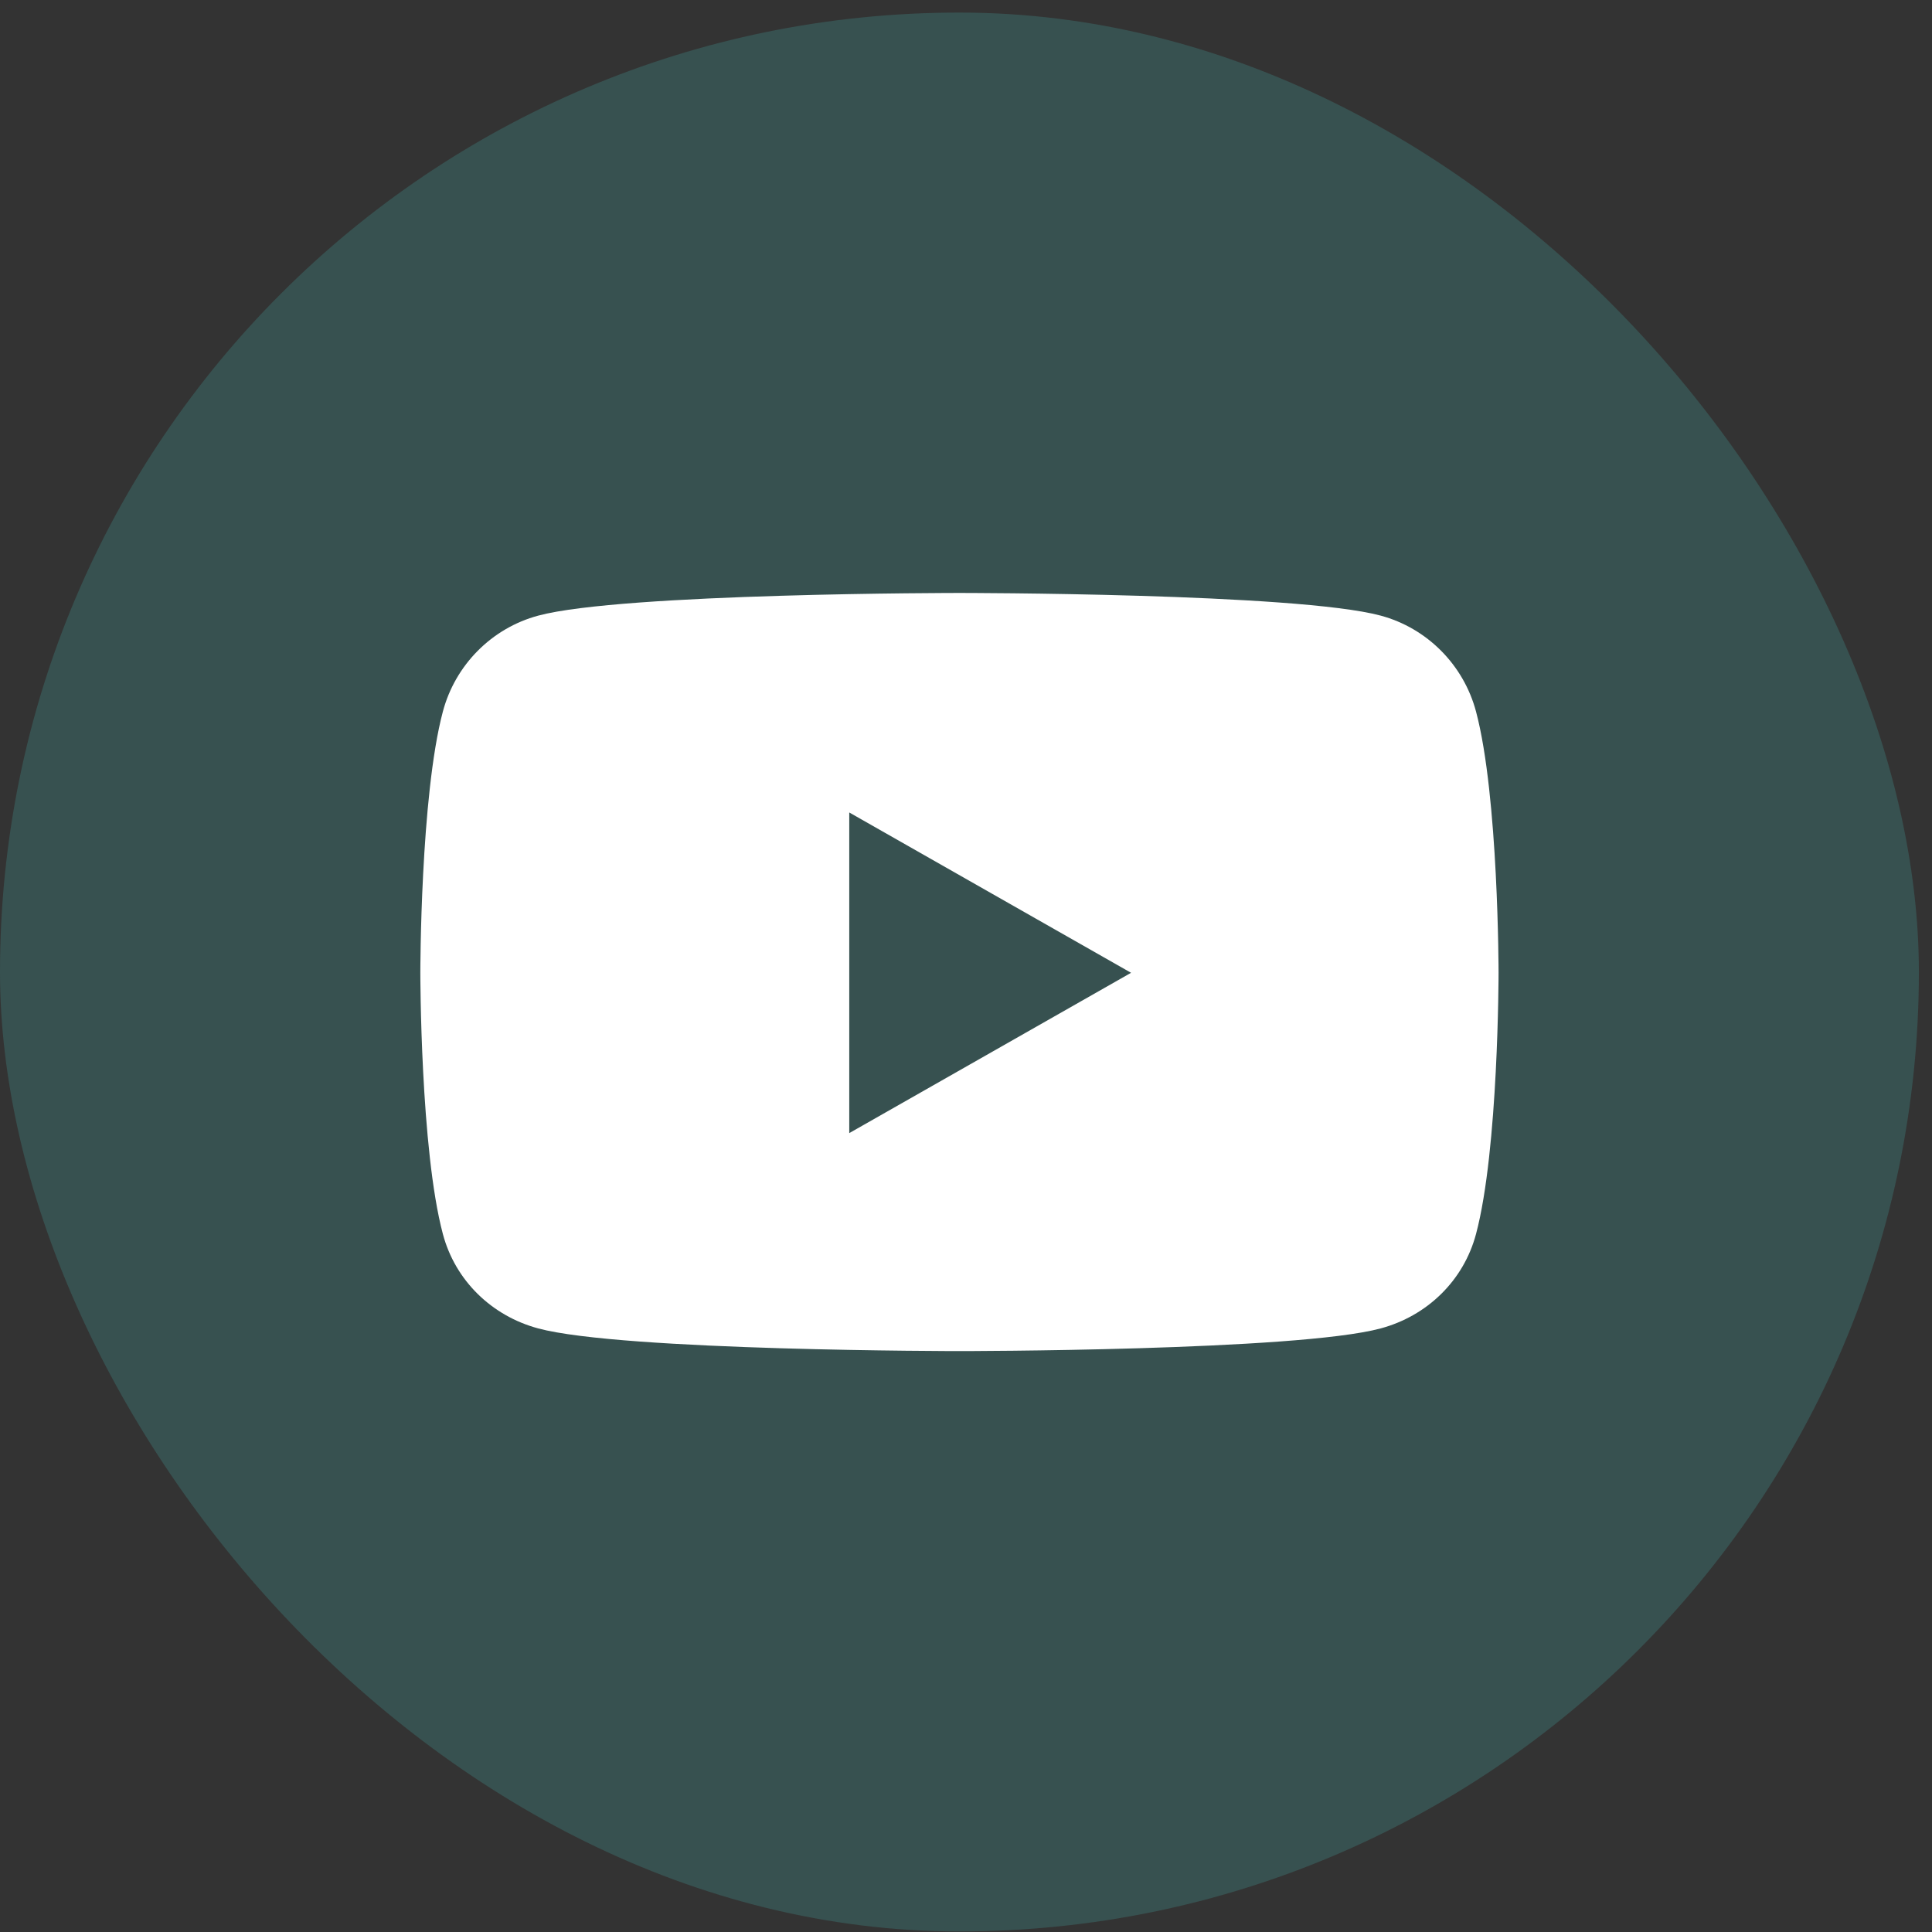 <svg width="101" height="101" viewBox="0 0 101 101" fill="none" xmlns="http://www.w3.org/2000/svg">
<rect x="0" y="0" width="101" height="101" fill="#333333" stroke="none"/>
<rect y="0.657" width="100.314" height="100.314" rx="50.157" fill="#4DF2E8" fill-opacity="0.16"/>
<path fill-rule="evenodd" clip-rule="evenodd" d="M72.179 32.183C74.605 32.836 76.514 34.758 77.163 37.199C78.341 41.623 78.341 50.855 78.341 50.855C78.341 50.855 78.341 60.086 77.163 64.51C76.514 66.951 74.605 68.793 72.179 69.446C67.784 70.631 50.157 70.631 50.157 70.631C50.157 70.631 32.531 70.631 28.135 69.446C25.71 68.793 23.8 66.951 23.152 64.51C21.974 60.086 21.974 50.855 21.974 50.855C21.974 50.855 21.974 41.623 23.152 37.199C23.8 34.758 25.71 32.836 28.135 32.184C32.531 30.998 50.157 30.998 50.157 30.998C50.157 30.998 67.784 30.998 72.179 32.183ZM44.397 42.474V59.236L59.129 50.855L44.397 42.474Z" fill="white"/>
</svg>
